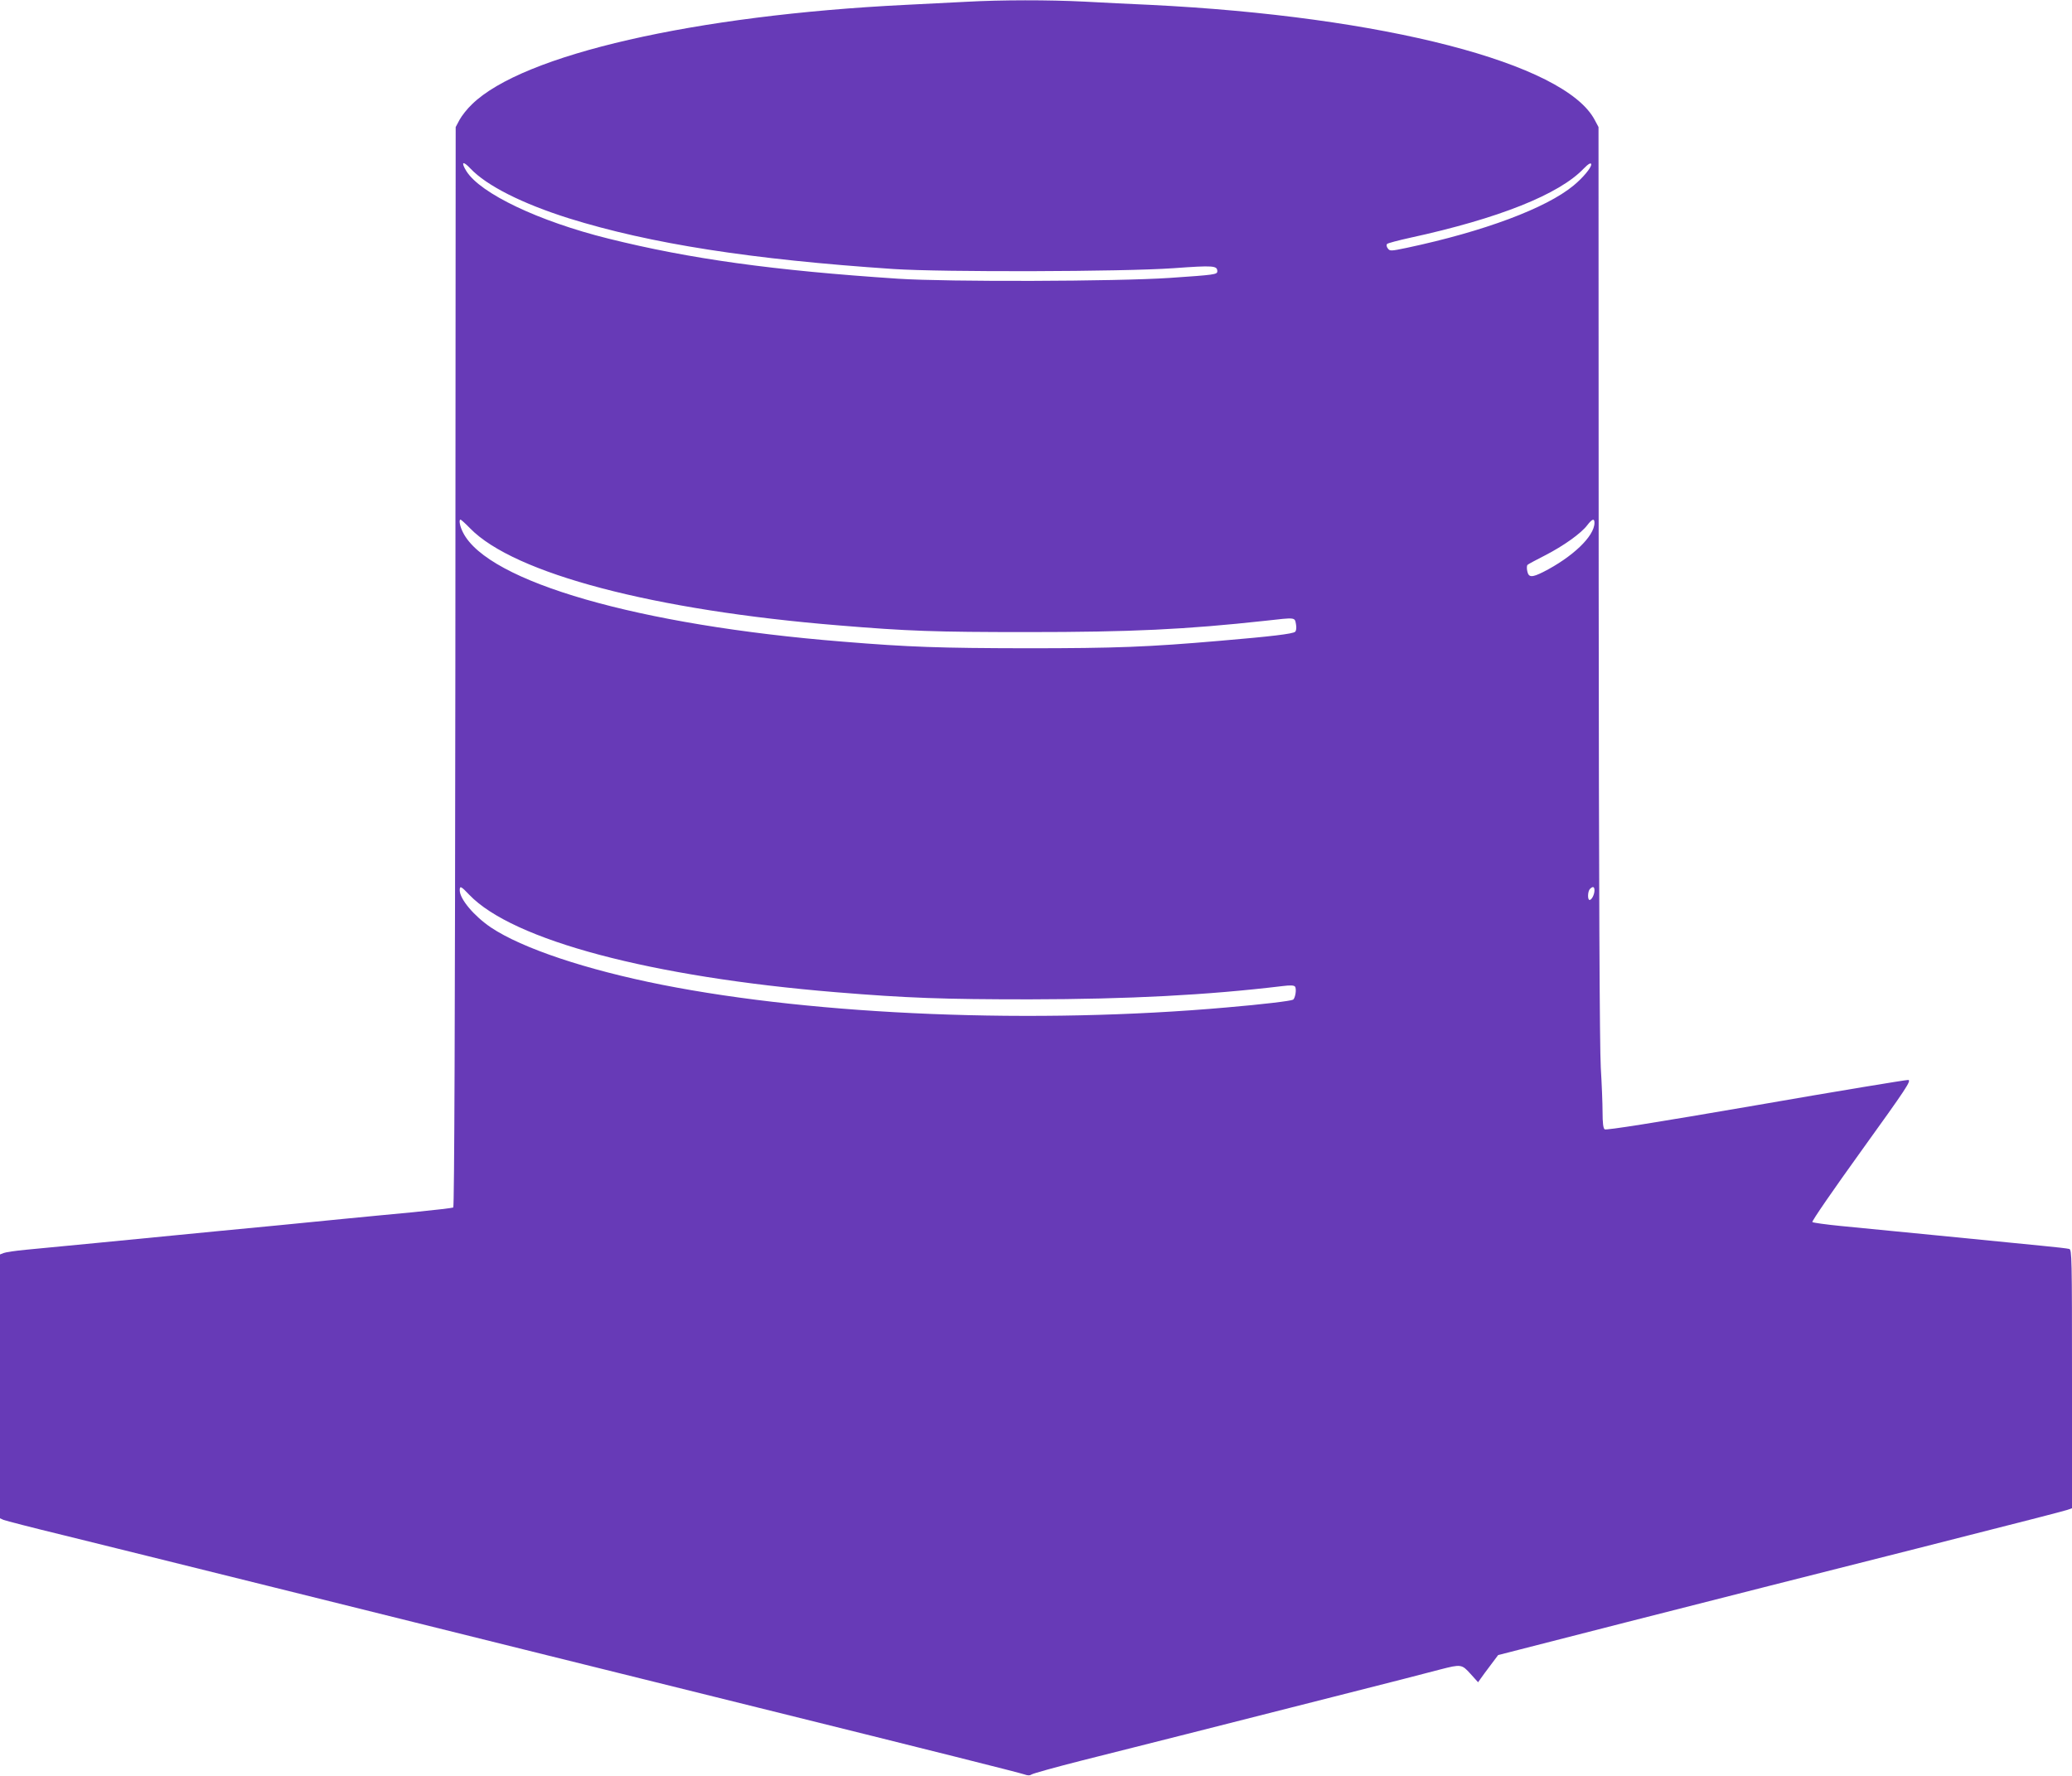 <?xml version="1.0" standalone="no"?>
<!DOCTYPE svg PUBLIC "-//W3C//DTD SVG 20010904//EN"
 "http://www.w3.org/TR/2001/REC-SVG-20010904/DTD/svg10.dtd">
<svg version="1.0" xmlns="http://www.w3.org/2000/svg"
 width="1280pt" height="1097pt" viewBox="0 0 1280 1097"
 preserveAspectRatio="xMidYMid meet">
<g transform="translate(0,1097) scale(0.1,-0.1)"
fill="#673ab7" stroke="none">
<path d="M5970 10959 c-80 -4 -248 -13 -375 -19 -1302 -64 -2365 -307 -2679
-614 -30 -28 -64 -72 -77 -96 l-24 -45 -2 -3334 c-2 -2133 -6 -3337 -13 -3341
-5 -3 -116 -16 -247 -29 -131 -12 -323 -31 -428 -41 -104 -10 -287 -28 -405
-40 -118 -11 -282 -27 -365 -35 -570 -56 -1057 -103 -1195 -116 -63 -6 -125
-15 -137 -20 l-23 -9 0 -815 0 -815 22 -10 c13 -5 178 -48 368 -94 190 -47
773 -191 1295 -321 1242 -309 2306 -573 3000 -745 1069 -265 1610 -401 1642
-412 23 -8 35 -8 45 -1 7 6 148 45 313 87 165 41 458 116 650 164 193 49 602
153 910 231 308 78 602 153 652 167 129 33 133 33 188 -28 l46 -51 17 24 c9
13 37 51 62 84 l45 60 125 32 c69 18 366 94 660 169 294 75 699 178 900 229
201 51 608 154 905 229 701 178 883 225 923 237 l32 11 0 798 c0 752 -1 799
-17 804 -10 3 -88 12 -173 20 -232 23 -1051 104 -1240 122 -91 9 -169 20 -174
24 -5 5 132 203 304 442 278 386 309 433 288 436 -12 1 -437 -69 -943 -157
-621 -107 -924 -155 -932 -148 -9 6 -13 41 -13 106 0 53 -5 177 -11 276 -7
120 -12 1111 -13 2995 l-1 2815 -24 45 c-186 350 -1304 639 -2746 710 -115 5
-298 14 -406 20 -221 11 -512 11 -729 -1z m-3064 -1030 c100 -106 320 -217
609 -308 503 -157 1126 -254 2005 -313 306 -20 1417 -17 1729 5 248 18 271 16
271 -19 0 -20 -16 -22 -295 -41 -328 -22 -1370 -25 -1675 -5 -772 51 -1286
122 -1792 248 -431 107 -791 279 -877 417 -35 57 -22 66 25 16z m6924 25 c0
-21 -52 -83 -109 -130 -169 -140 -554 -284 -1030 -385 -101 -21 -105 -21 -118
-3 -8 10 -9 22 -4 27 5 5 69 22 142 38 547 119 921 268 1073 428 28 29 46 39
46 25z m-6926 -2248 c273 -280 1136 -507 2281 -600 422 -35 592 -41 1160 -41
644 0 979 16 1473 70 187 21 180 22 188 -21 4 -22 2 -40 -5 -47 -13 -13 -148
-29 -466 -56 -440 -38 -640 -46 -1195 -46 -532 1 -721 7 -1135 41 -1259 101
-2189 369 -2344 673 -20 38 -28 81 -16 81 3 0 30 -24 59 -54z m6946 34 c0 -83
-136 -212 -317 -304 -70 -35 -90 -34 -98 5 -4 17 -3 35 1 39 5 5 54 31 109 59
113 58 223 136 261 187 30 39 44 43 44 14z m-6951 -2298 c269 -281 1124 -508
2266 -602 439 -36 663 -44 1195 -44 614 1 1097 26 1563 82 48 6 70 5 77 -3 11
-14 2 -72 -12 -81 -13 -8 -188 -29 -410 -48 -1176 -104 -2528 -50 -3488 140
-469 93 -864 225 -1057 354 -105 71 -193 176 -193 230 0 29 8 26 59 -28z
m6951 27 c0 -25 -17 -59 -30 -59 -14 0 -12 54 2 68 18 18 28 15 28 -9z"/>
</g>
</svg>
